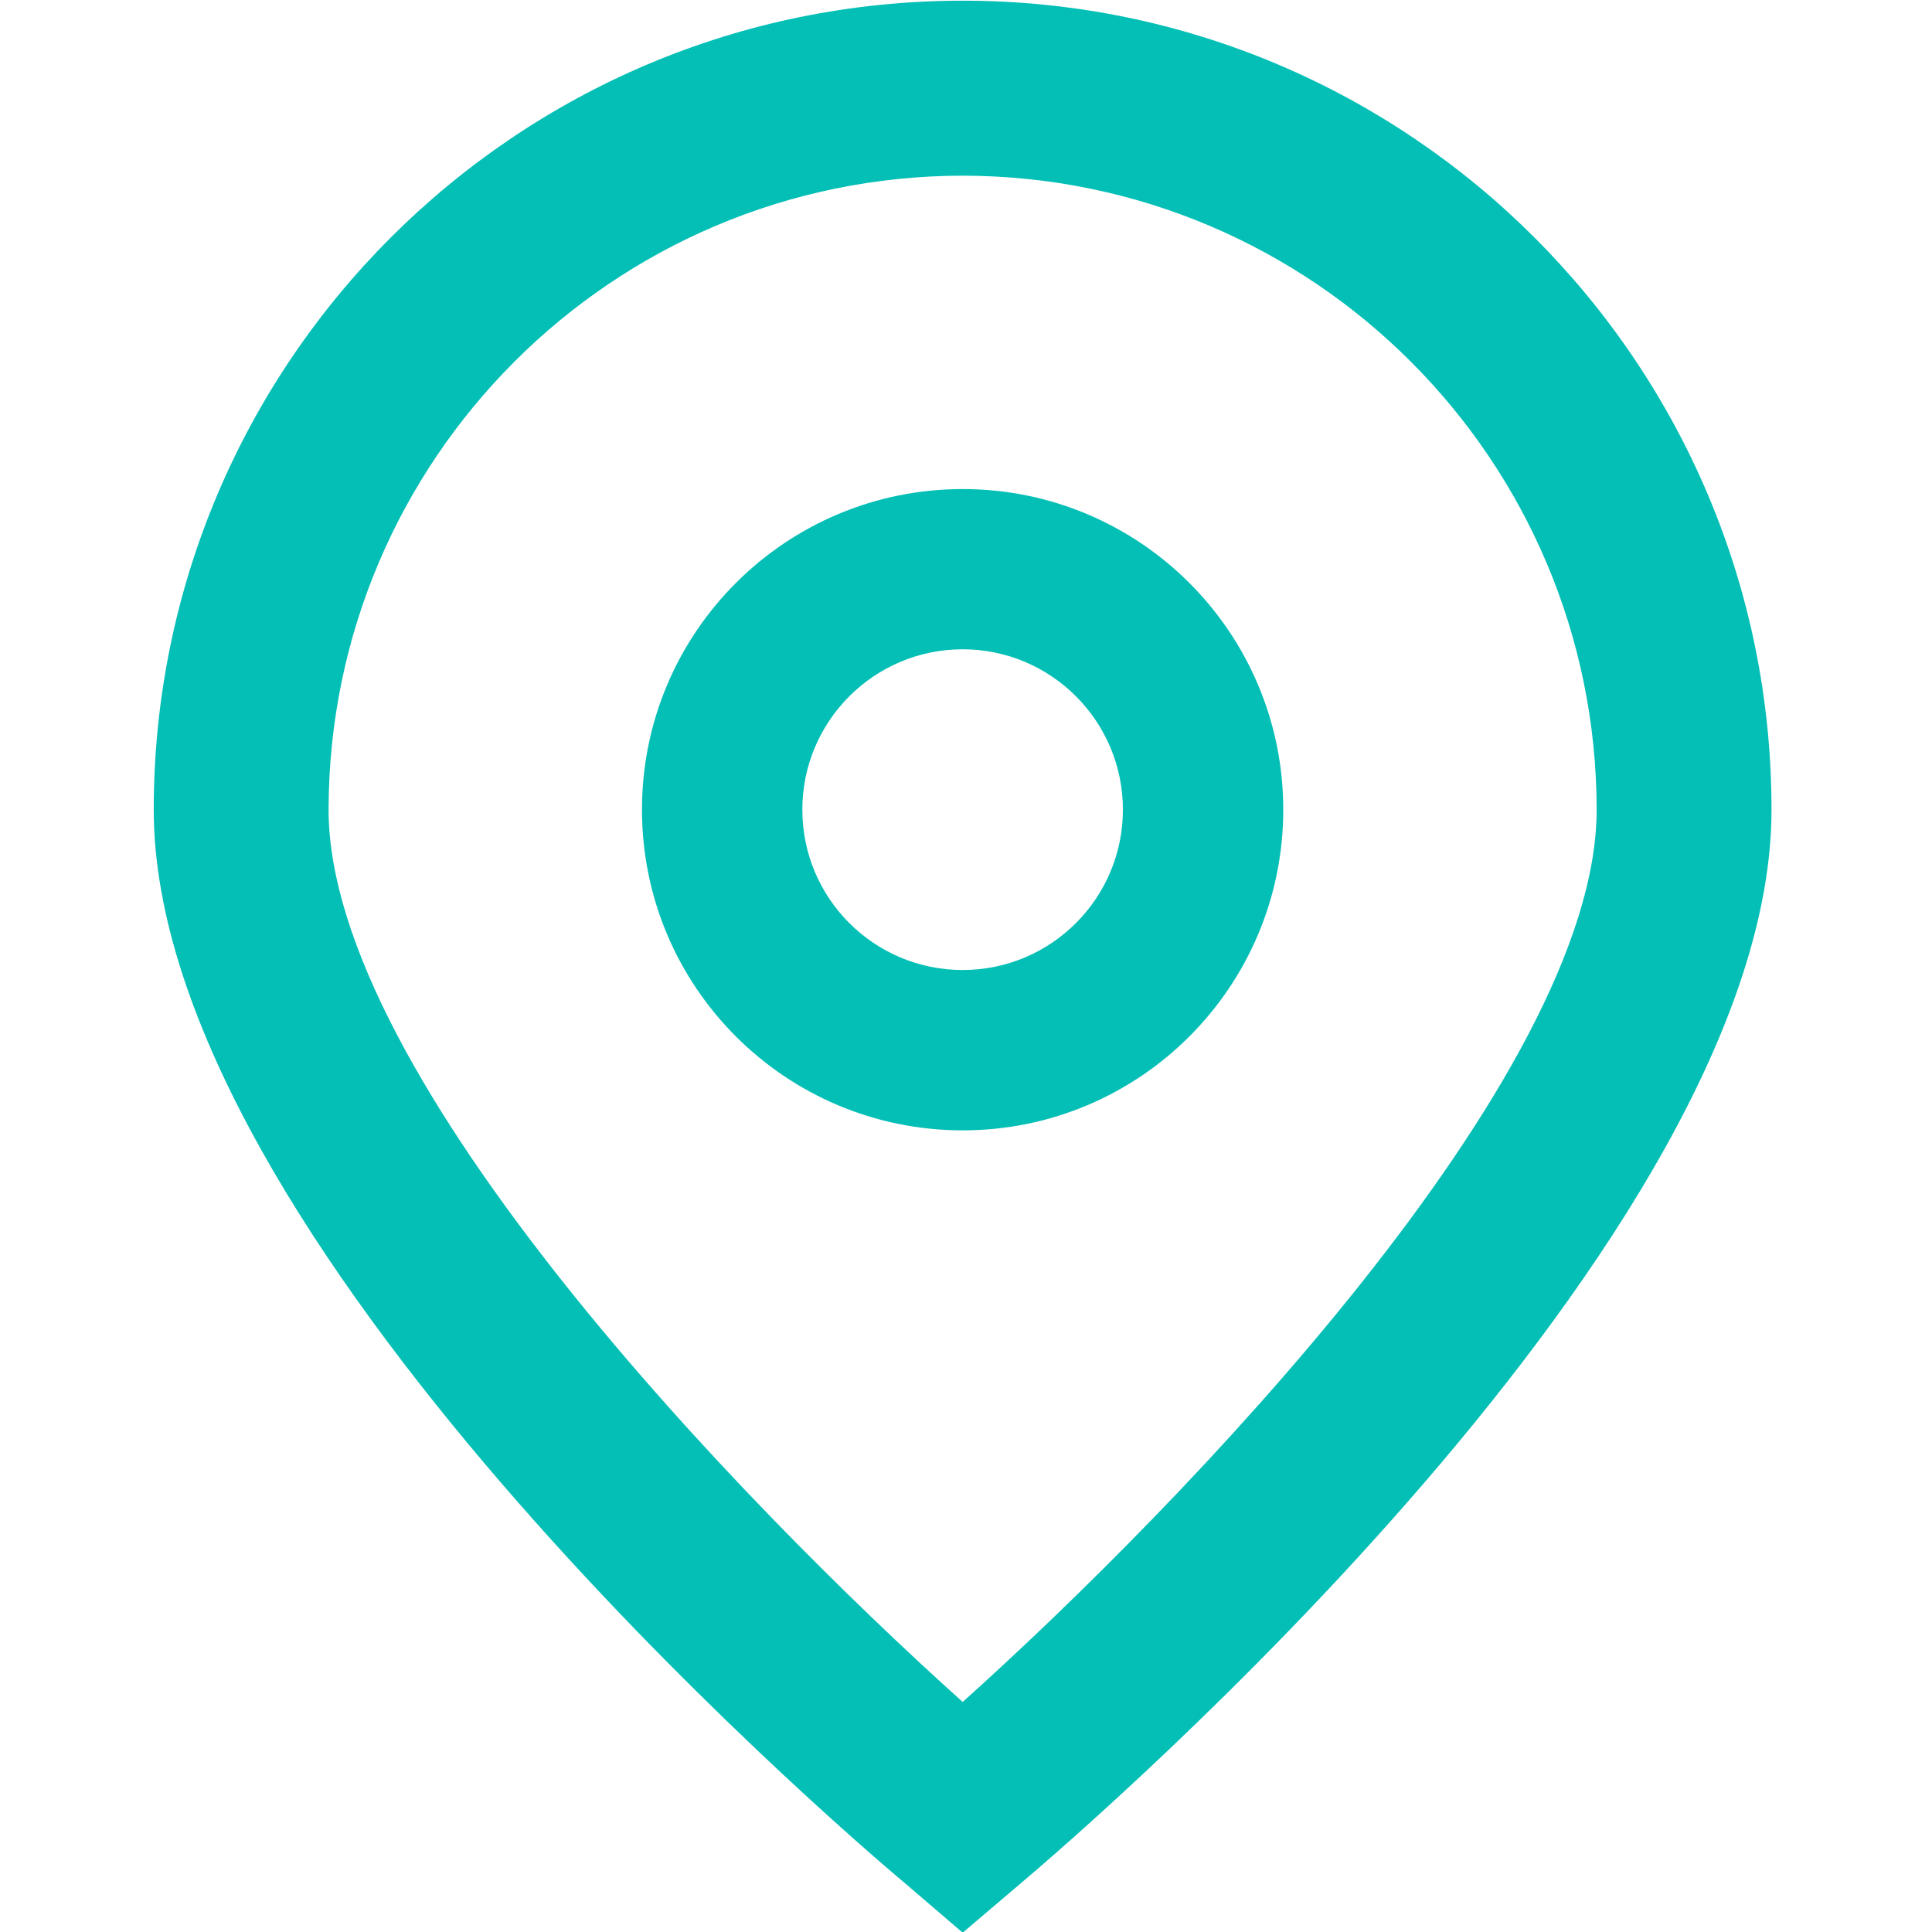 <svg width="14" height="14" viewBox="0 0 14 14" fill="none" xmlns="http://www.w3.org/2000/svg">
<g clip-path="url(#clip0_6_4205)">
<path d="M6.976 14.005L6.569 13.656C6.008 13.187 1.114 8.959 1.114 5.867C1.114 2.63 3.738 0.005 6.976 0.005C10.213 0.005 12.837 2.63 12.837 5.867C12.837 8.959 7.943 13.187 7.384 13.658L6.976 14.005ZM6.976 1.273C4.439 1.276 2.384 3.331 2.381 5.867C2.381 7.81 5.393 10.913 6.976 12.333C8.559 10.912 11.57 7.807 11.57 5.867C11.567 3.331 9.512 1.276 6.976 1.273Z" fill="#03bfb5"/>
<path d="M6.976 8.191C5.692 8.191 4.652 7.151 4.652 5.867C4.652 4.584 5.692 3.544 6.976 3.544C8.259 3.544 9.299 4.584 9.299 5.867C9.299 7.151 8.259 8.191 6.976 8.191ZM6.976 4.705C6.334 4.705 5.814 5.226 5.814 5.867C5.814 6.509 6.334 7.029 6.976 7.029C7.617 7.029 8.137 6.509 8.137 5.867C8.137 5.226 7.617 4.705 6.976 4.705Z" fill="#03bfb5"/>
</g>
<defs>
<clipPath id="clip0_6_4205">
<rect width="14" height="14" fill="white"/>
</clipPath>
</defs>
</svg>
